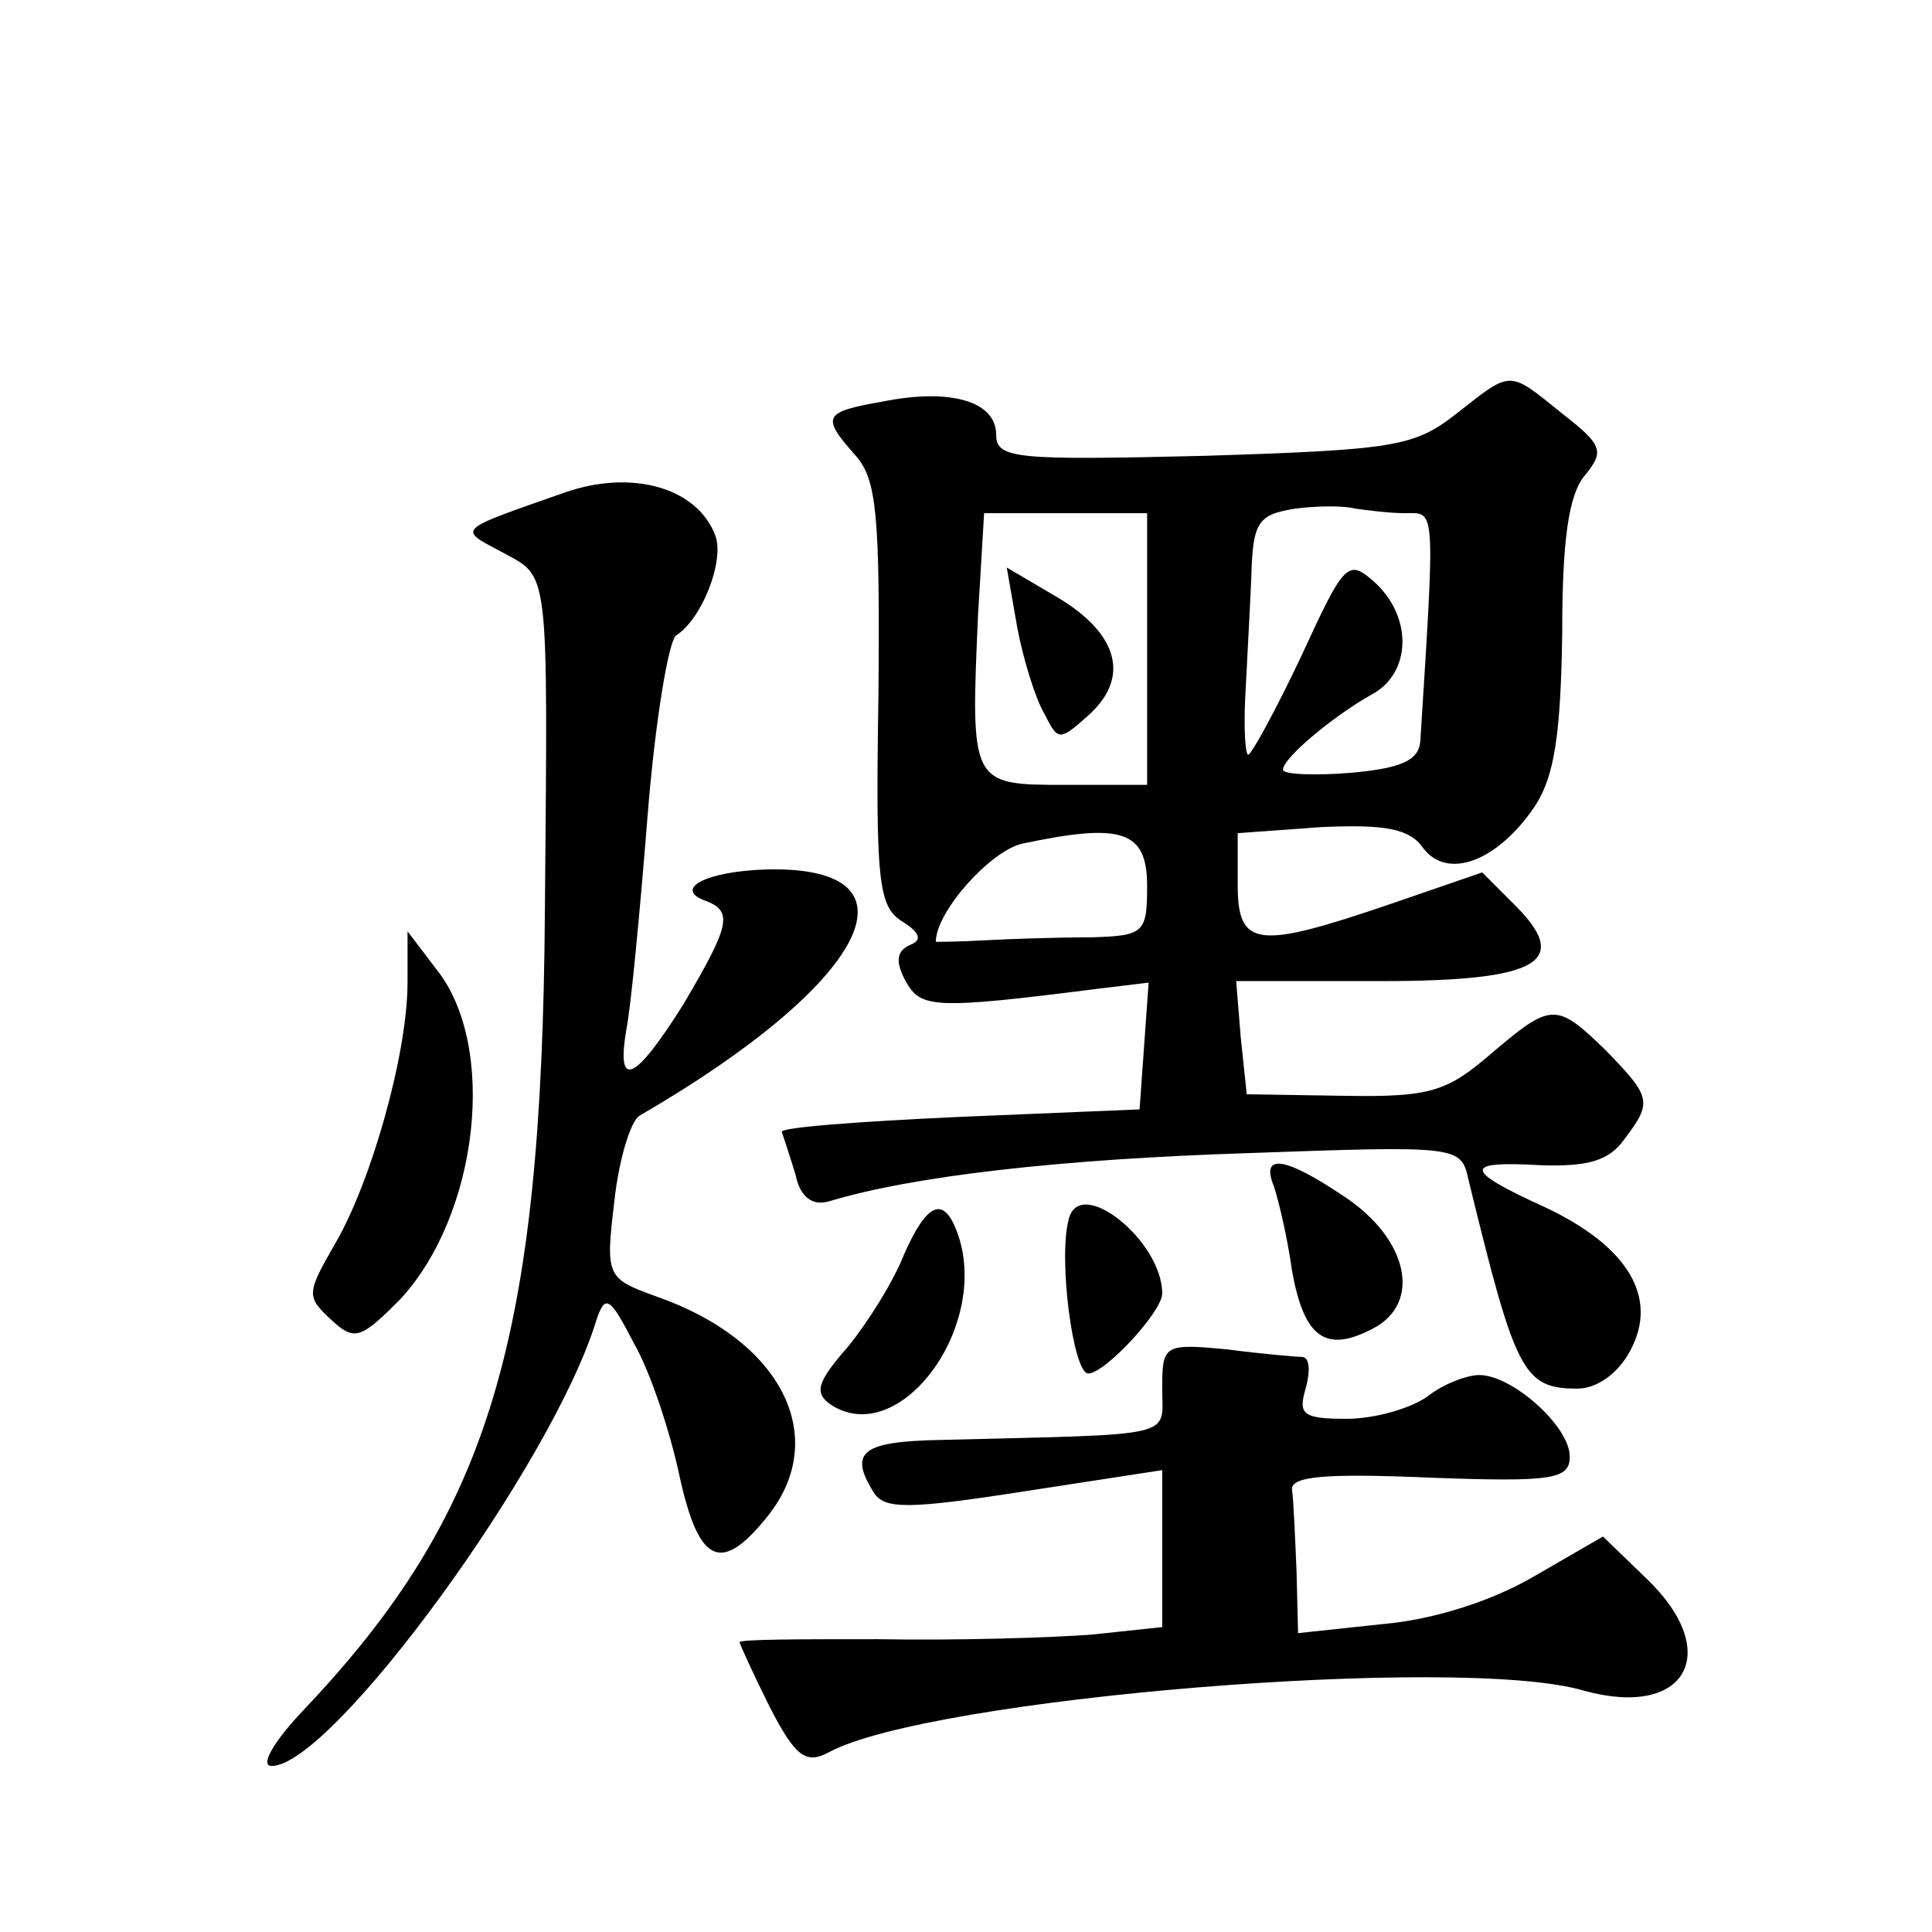 <?xml version="1.0" standalone="no"?>
<!DOCTYPE svg PUBLIC "-//W3C//DTD SVG 20010904//EN"
 "http://www.w3.org/TR/2001/REC-SVG-20010904/DTD/svg10.dtd">
<svg version="1.0" xmlns="http://www.w3.org/2000/svg"
 width="128pt" height="128pt" viewBox="0 0 128 128"
 preserveAspectRatio="xMidYMid meet">
<g transform="translate(0,128) scale(0.1,-0.1)"
fill="#0" stroke="none">
<path d="M965 1006 c-28 -22 -41 -24 -167 -28 -125 -3 -138 -2 -138 14 0 22 -30
31 -75 22 -40 -7 -41 -10 -18 -36 14 -16 16 -40 15 -158 -2 -123 0 -140 15 -150
13 -8 14 -13 6 -16 -9 -4 -10 -11 -3 -24 10 -18 18 -19 128 -5 l33 4 -3 -42 -3
-42 -120 -5 c-66 -3 -119 -7 -117 -10 1 -3 5 -15 9 -28 3 -15 11 -21 22 -18 56
17 154 28 277 32 141 5 142 5 147 -18 31 -127 36 -138 72 -138 13 0 27 10 35 25
19 35 -1 69 -56 95 -55 25 -55 31 -3 28 31 -1 45 3 55 17 19 25 18 28 -12 59 -33
32 -36 32 -76 -2 -29 -25 -40 -29 -97 -28 l-65 1 -4 38 -3 37 96 0 c106 0 127 13
87 52 l-20 20 -61 -21 c-88 -30 -101 -29 -101 13 l0 34 55 4 c43 2 59 -1 68 -14
16 -21 49 -9 74 28 13 20 17 48 18 114 0 61 4 92 15 105 13 16 12 20 -15 41 -36
29 -33 29 -70 0z m-34 -66 c20 0 20 7 10 -151 -1 -13 -13 -18 -46 -21 -25 -2 -45
-1 -45 2 0 8 34 36 59 50 26 14 27 51 2 74 -18 16 -20 14 -49 -49 -17 -36 -33 -65
-35 -65 -2 0 -3 17 -2 38 1 20 3 56 4 79 1 37 4 42 29 46 15 2 33 2 40 0 8 -1 22
-3 33 -3z m-171 -90 l0 -90 -54 0 c-63 0 -63 0 -58 113 l4 67 54 0 54 0 0 -90z
m0 -157 c0 -31 -2 -33 -37 -34 -21 0 -53 -1 -71 -2 -17 -1 -32 -1 -32 -1 0 20 36
60 57 65 66 14 83 9 83 -28z M674 864 c4 -21 12 -47 18 -57 9 -18 10 -18 29 -1
28 25 20 54 -20 78 l-34 20 7 -40z M375 954 c-74 -26 -72 -24 -42 -40 31 -17 30
-7 28 -238 -2 -285 -37 -399 -159 -528 -21 -22 -30 -38 -22 -38 40 0 186 200 215
295 6 18 9 16 25 -15 11 -19 24 -59 30 -87 13 -60 28 -66 59 -27 41 52 9 116 -74
145 -33 12 -34 13 -28 63 3 28 11 54 17 57 150 87 191 165 85 163 -41 -1 -64 -13
-41 -21 18 -7 15 -17 -15 -68 -32 -51 -45 -58 -38 -17 3 15 9 78 14 141 5 63 14
117 19 120 17 11 32 49 26 66 -12 32 -55 44 -99 29z M270 629 c0 -47 -24 -132 -48
-173 -19 -33 -19 -35 -3 -50 16 -15 20 -13 46 13 52 56 65 168 24 219 l-19 25 0
-34z M844 494 c3 -9 9 -34 12 -56 8 -44 22 -55 54 -38 32 17 23 59 -19 87 -40 27
-56 29 -47 7z M708 472 c-7 -26 3 -102 13 -102 11 0 49 41 49 53 0 35 -55 79 -62
49z M599 449 c-7 -18 -24 -45 -37 -61 -21 -24 -23 -31 -11 -39 46 -29 106 54 83
115 -9 24 -20 19 -35 -15z M770 360 c0 -33 12 -30 -147 -34 -52 -1 -61 -8 -44 -35
7 -11 23 -11 100 1 l91 14 0 -52 0 -52 -47 -5 c-27 -2 -90 -4 -141 -3 -50 0 -92
0 -92 -2 0 -1 9 -21 20 -43 17 -33 24 -38 39 -30 66 36 418 65 500 41 68 -19 93
25 42 74 l-29 28 -45 -26 c-27 -16 -66 -29 -101 -32 l-56 -6 -1 41 c-1 23 -2 47
-3 54 -1 9 22 11 92 8 81 -3 92 -1 92 14 0 20 -38 54 -60 54 -8 0 -24 -6 -34 -14
-11 -8 -35 -15 -54 -15 -29 0 -32 3 -27 20 3 11 3 20 -2 21 -4 0 -27 2 -50 5 -42
4 -43 3 -43 -26z"/>
</g>
</svg>
